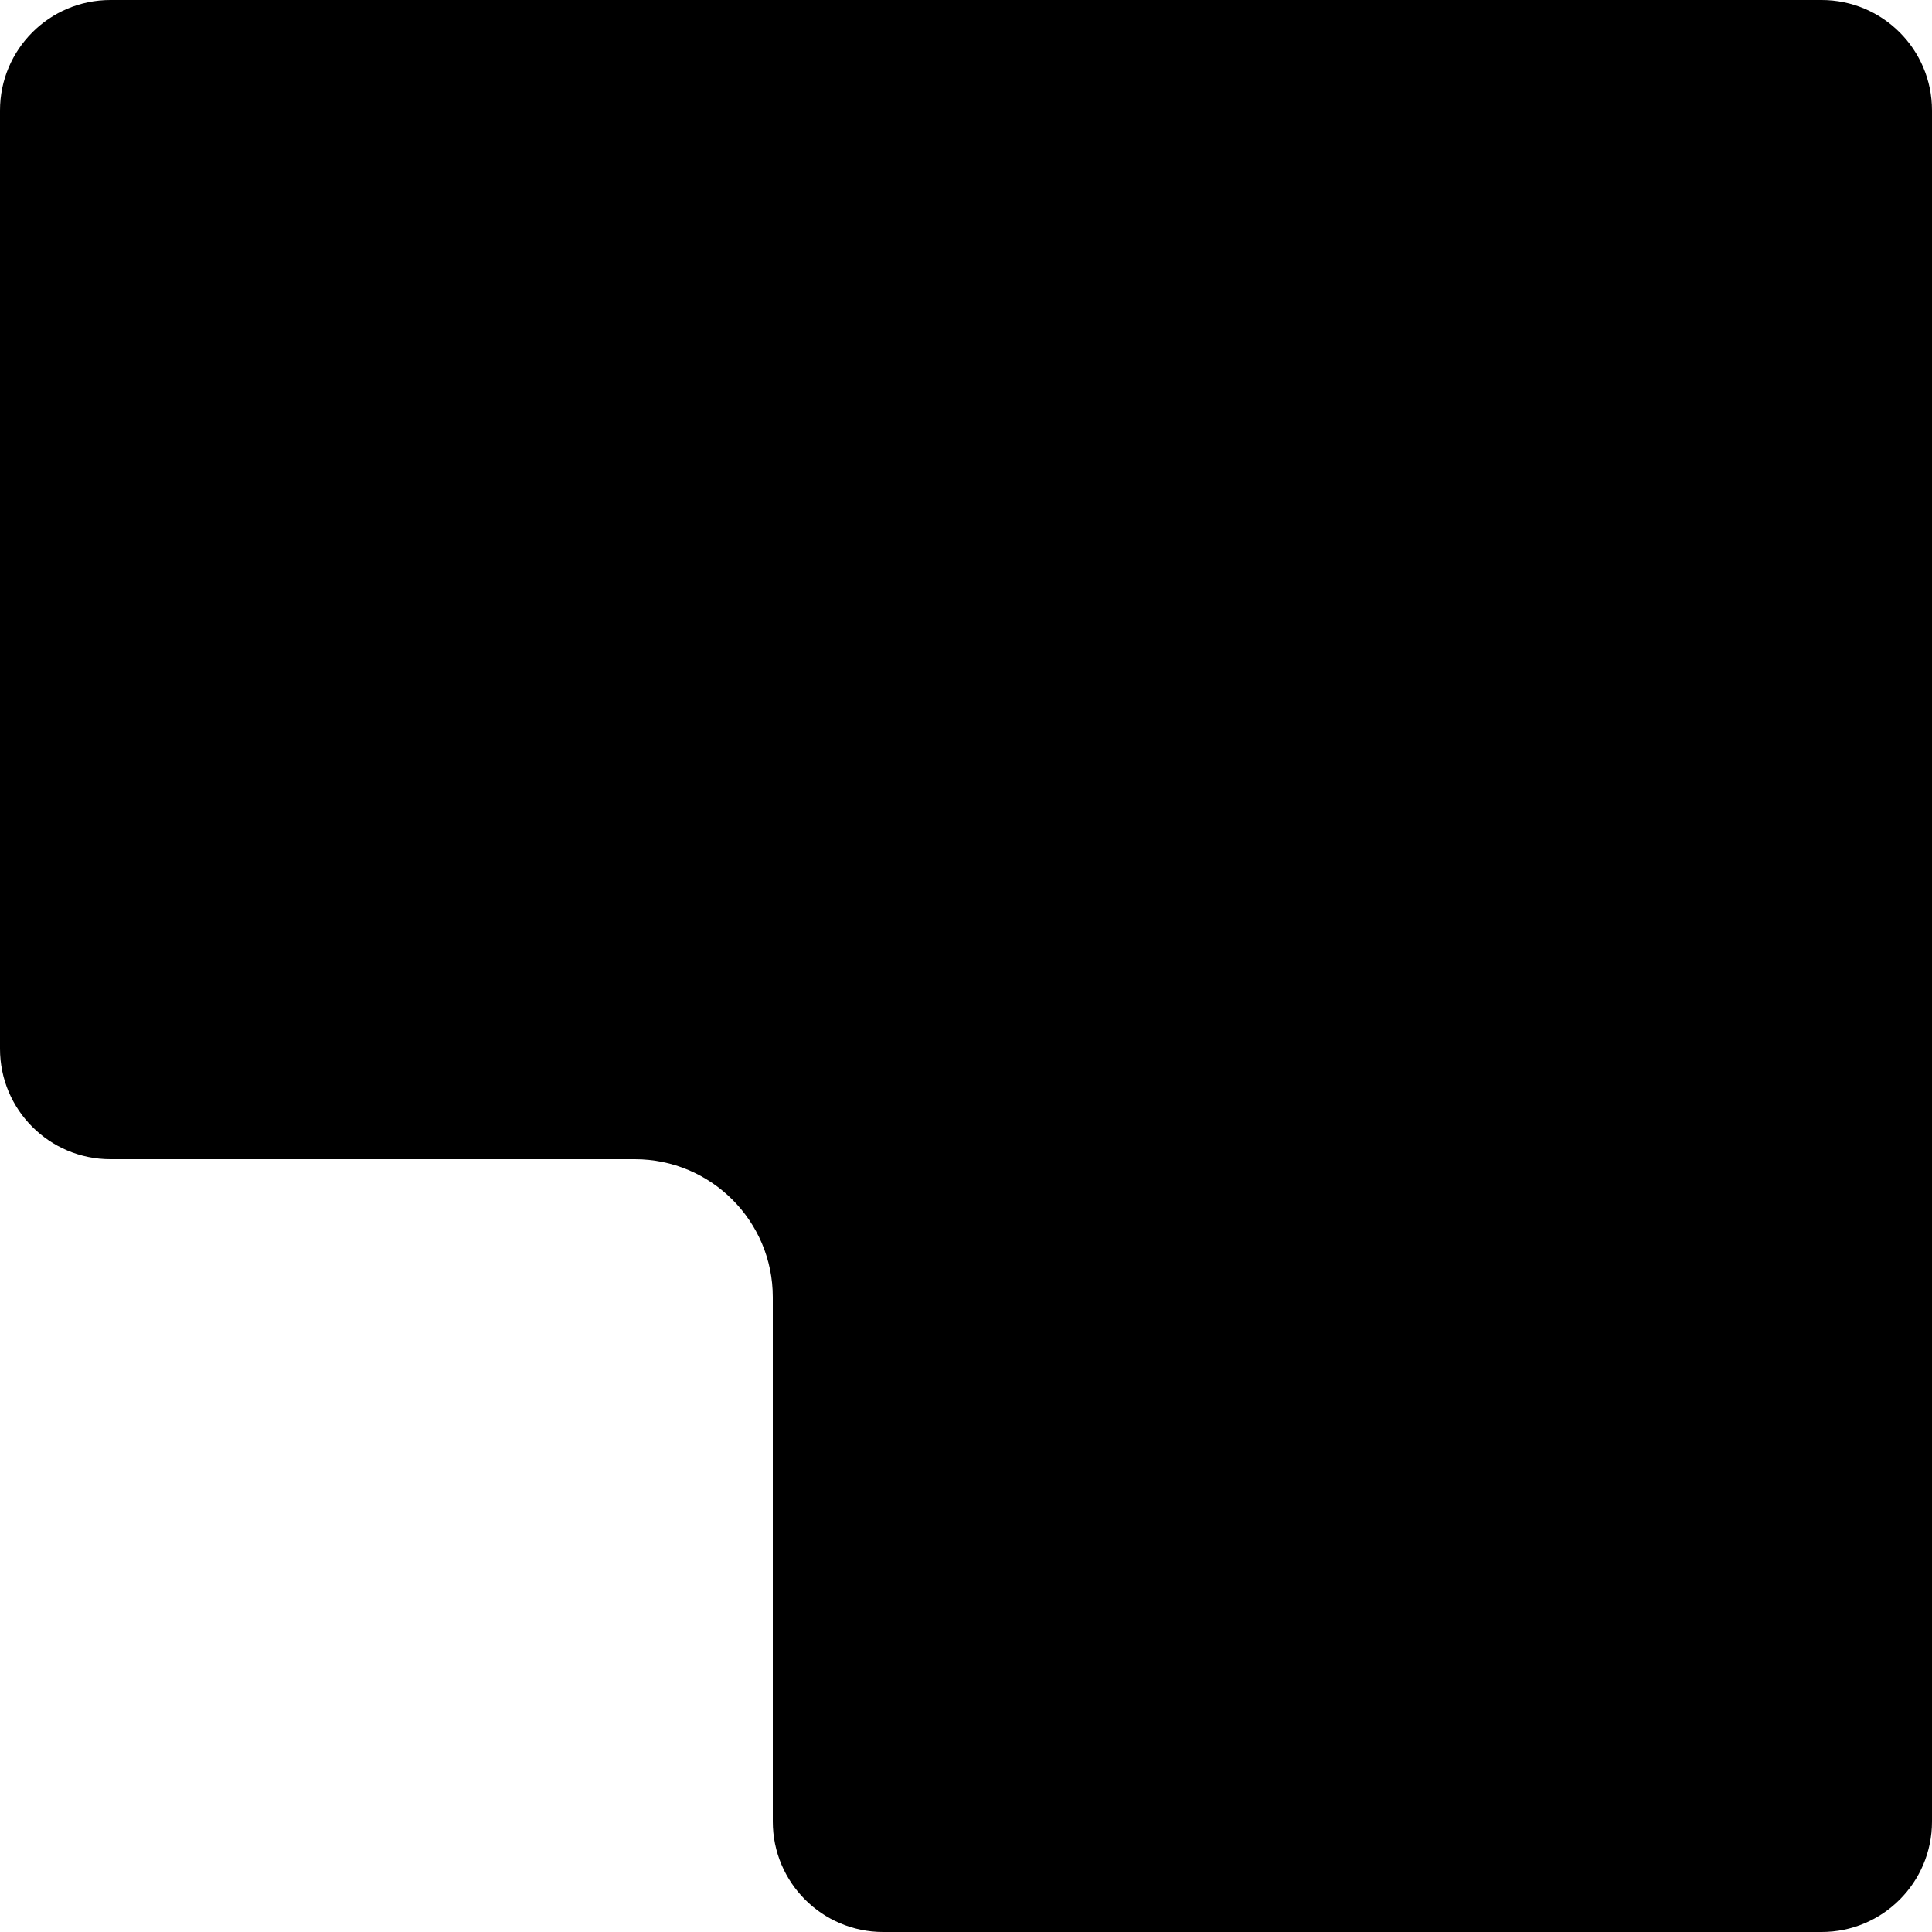 <?xml version="1.0" encoding="UTF-8"?> <svg xmlns="http://www.w3.org/2000/svg" width="350" height="350" viewBox="0 0 350 350" fill="none"><path d="M20 1.60928e-05L330 2.96434e-05C341.046 3.01262e-05 350 8.954 350 20L350 330C350 341.046 341.046 350 330 350L160 350C148.954 350 140 341.046 140 330L140 235C140 221.193 128.807 210 115 210L20 210C8.954 210 2.17296e-05 201.046 2.22124e-05 190L2.96434e-05 20C3.01262e-05 8.954 8.954 1.561e-05 20 1.60928e-05Z" fill="black"></path></svg> 